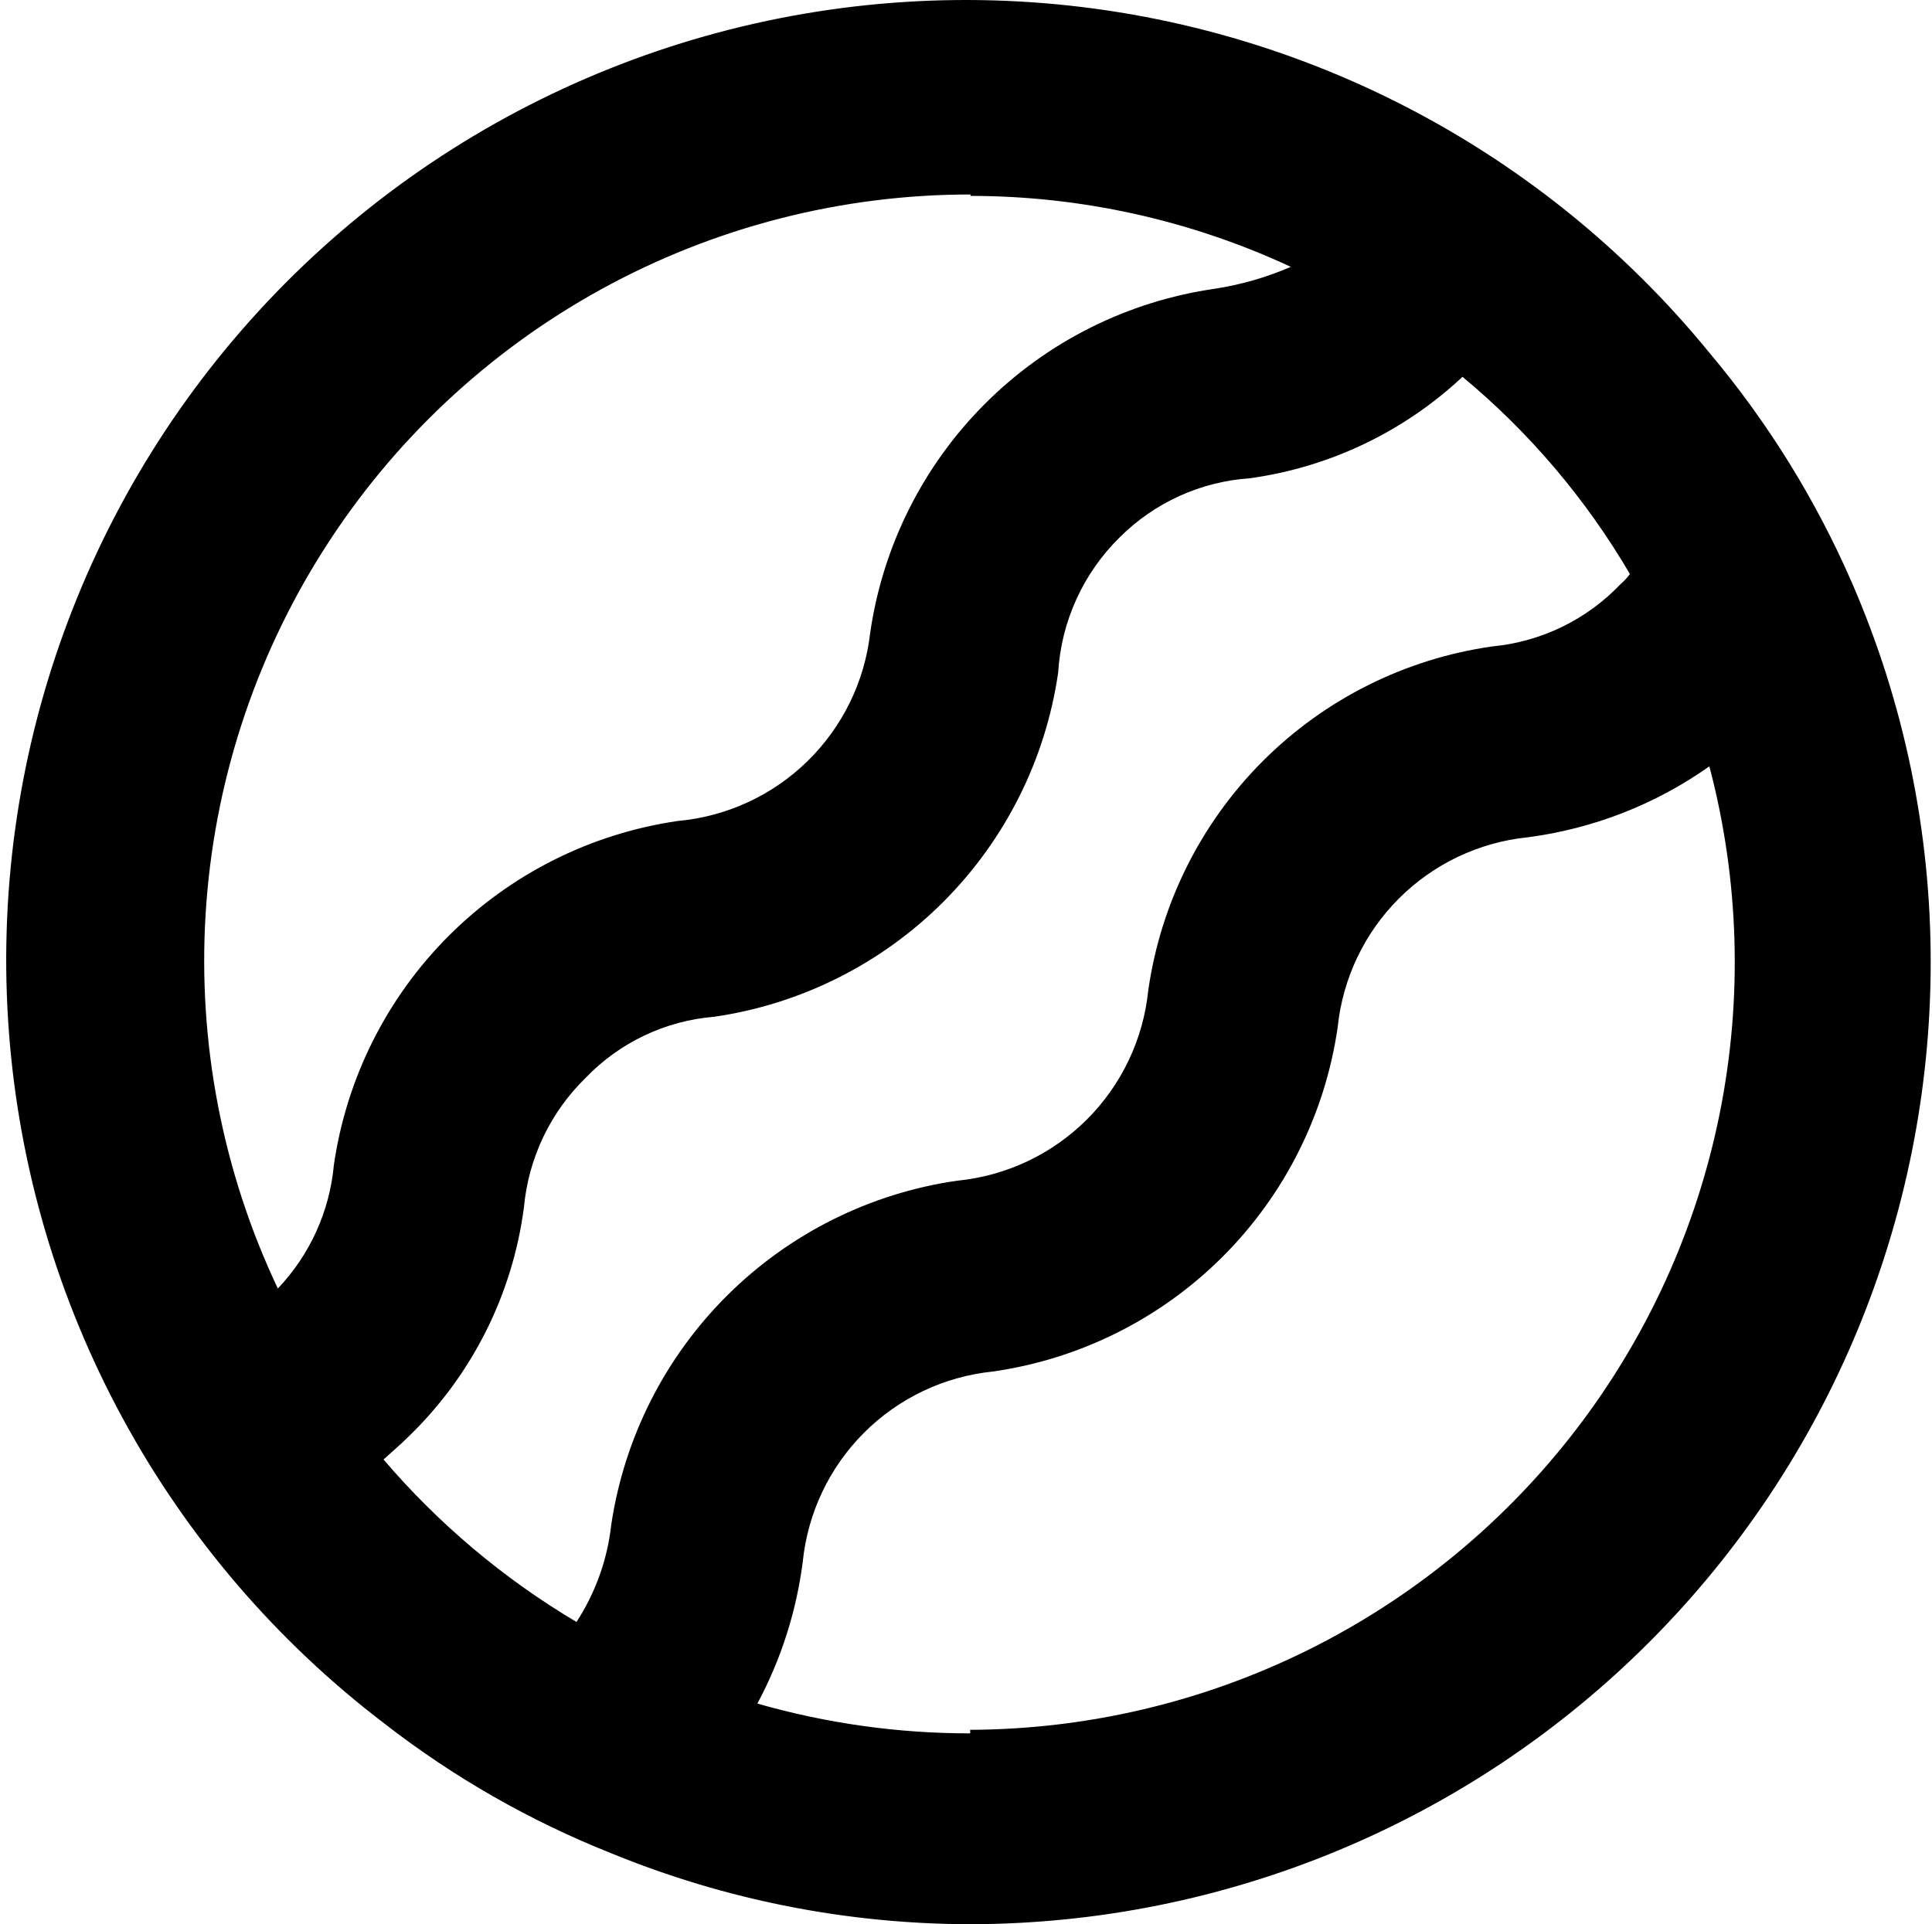 <svg width="257" height="256" viewBox="0 0 257 256" fill="none" xmlns="http://www.w3.org/2000/svg">
<path d="M246.257 77.317C241.455 66.334 235.1 56.098 227.384 46.924C215.981 32.957 201.749 21.564 185.625 13.496C169.502 5.428 151.853 0.866 133.841 0.112C115.829 -0.643 97.861 2.427 81.12 9.12C64.379 15.812 49.245 25.975 36.714 38.939C24.183 51.904 14.538 67.376 8.415 84.337C2.292 101.299 -0.17 119.365 1.19 137.347C2.55 155.329 7.702 172.819 16.307 188.665C24.911 204.512 36.773 218.357 51.112 229.287C60.313 236.441 70.479 242.257 81.309 246.561C96.492 252.785 112.742 255.991 129.151 256C163.022 255.925 195.482 242.42 219.415 218.445C243.348 194.469 256.802 161.981 256.826 128.1C256.851 110.623 253.253 93.332 246.257 77.317ZM129.057 26.063C143.793 26.061 158.35 29.283 171.71 35.502C168.452 36.91 165.027 37.894 161.518 38.428C149.974 40.1 139.279 45.461 131.031 53.712C122.783 61.962 117.423 72.66 115.752 84.208C115.018 90.684 112.073 96.709 107.414 101.266C102.756 105.824 96.668 108.633 90.179 109.222C78.634 110.893 67.94 116.255 59.691 124.506C51.443 132.756 46.083 143.454 44.412 155.001C43.846 161.16 41.22 166.947 36.958 171.426C29.603 155.882 26.299 138.729 27.354 121.565C28.408 104.401 33.786 87.783 42.987 73.256C52.188 58.73 64.914 46.768 79.979 38.483C95.044 30.199 111.96 25.861 129.151 25.874L129.057 26.063ZM51.018 194.174C52.15 193.135 53.282 192.192 54.415 191.059C62.81 182.918 68.199 172.17 69.702 160.571C70.311 154.05 73.222 147.96 77.912 143.391C82.425 138.693 88.499 135.805 94.991 135.274C106.536 133.602 117.23 128.241 125.479 119.99C133.727 111.739 139.087 101.042 140.758 89.494C141.167 82.674 144.092 76.249 148.968 71.465C153.593 66.858 159.724 64.075 166.236 63.631C176.842 62.171 186.733 57.455 194.546 50.133C203.441 57.515 210.977 66.395 216.816 76.374C216.457 76.858 216.046 77.302 215.589 77.695C211.085 82.435 205.018 85.386 198.509 86.001C186.952 87.644 176.242 92.996 167.988 101.251C159.735 109.508 154.384 120.221 152.742 131.781C152.077 138.279 149.187 144.348 144.561 148.958C139.934 153.569 133.857 156.437 127.358 157.078C115.78 158.737 105.046 164.088 96.749 172.335C88.454 180.582 83.038 191.286 81.309 202.858C80.801 207.471 79.216 211.9 76.685 215.789C67.003 210.039 58.332 202.737 51.018 194.174ZM129.057 230.609C119.482 230.619 109.952 229.284 100.748 226.644C103.897 220.773 105.943 214.374 106.787 207.766C107.448 201.282 110.326 195.225 114.932 190.617C119.539 186.009 125.595 183.131 132.077 182.469C143.638 180.816 154.354 175.464 162.621 167.211C170.888 158.959 176.262 148.251 177.938 136.69C178.599 130.206 181.476 124.149 186.083 119.541C190.69 114.932 196.745 112.054 203.227 111.393C211.928 110.261 220.22 107.021 227.384 101.954C231.363 117.036 231.834 132.83 228.762 148.123C225.691 163.416 219.157 177.804 209.664 190.179C200.171 202.554 187.97 212.59 173.997 219.517C160.024 226.443 144.652 230.076 129.057 230.137V230.609Z" fill="black"/>
</svg>

